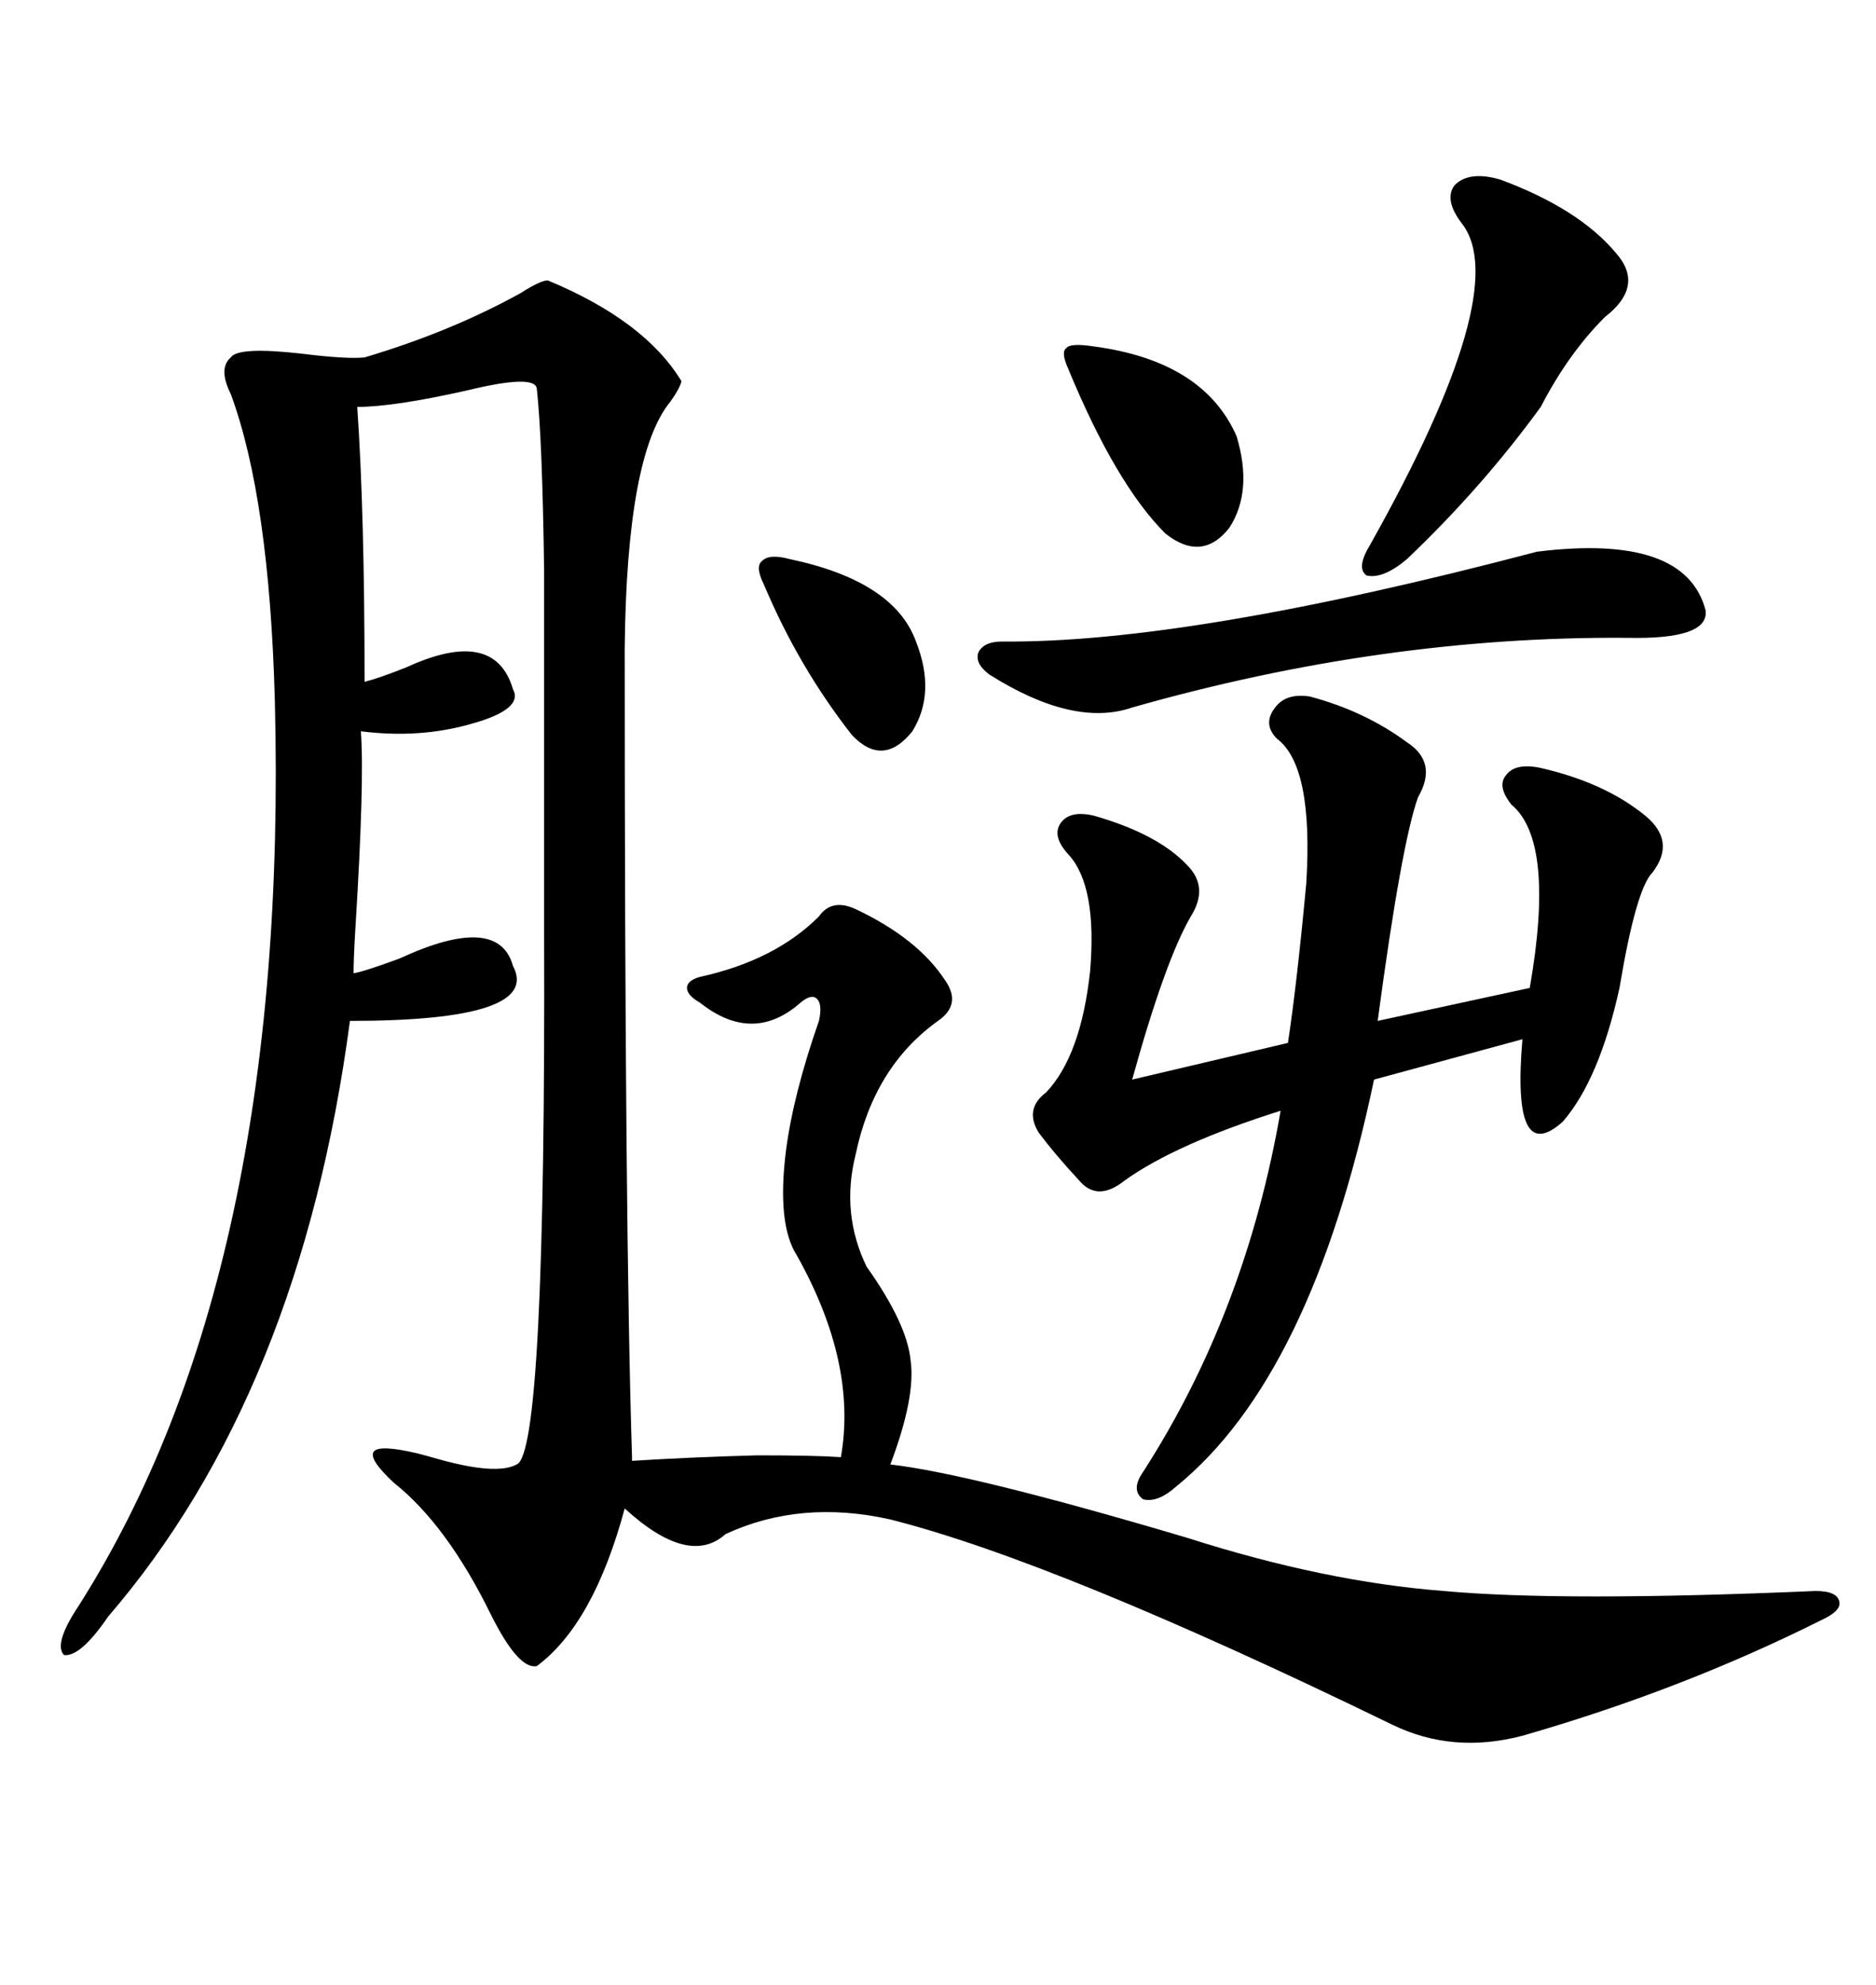 <svg xmlns="http://www.w3.org/2000/svg" xmlns:xlink="http://www.w3.org/1999/xlink" width="300" height="317.285"><path d="M87.60 44.82L87.60 44.82Q103.13 51.27 108.98 60.94L108.98 60.94Q108.69 62.11 107.23 64.16L107.23 64.16Q100.20 72.66 99.90 103.71L99.90 103.71Q99.90 196.58 101.07 232.91L101.07 232.91L101.07 233.50Q110.45 232.91 121.00 232.62L121.00 232.62Q130.37 232.62 134.47 232.91L134.47 232.91Q137.11 217.97 127.44 200.68L127.44 200.68Q124.22 195.70 125.68 183.98L125.68 183.98Q126.86 174.90 130.96 163.18L130.96 163.18Q131.54 160.55 130.66 159.67L130.66 159.67Q129.79 158.79 128.03 160.25L128.03 160.25Q120.41 166.99 111.91 160.25L111.91 160.25Q109.86 159.08 109.86 157.91L109.86 157.91Q109.86 156.74 111.91 156.15L111.91 156.15Q123.93 153.52 130.96 146.48L130.96 146.48Q133.01 143.55 136.82 145.31L136.82 145.31Q146.78 150 151.17 156.74L151.17 156.74Q153.81 160.55 150 163.18L150 163.18Q139.75 170.51 136.82 184.57L136.82 184.57Q134.47 193.95 138.57 202.44L138.57 202.44Q145.02 211.52 145.61 217.38L145.61 217.38Q146.48 223.24 142.38 234.08L142.38 234.08Q155.27 235.55 189.84 245.80L189.84 245.80Q211.82 252.83 230.86 254.30L230.86 254.30Q249.90 256.05 290.33 254.30L290.33 254.30Q293.85 254.30 294.14 256.05L294.14 256.05Q294.43 257.52 291.21 258.98L291.21 258.98Q268.95 270.12 243.46 277.44L243.46 277.44Q232.32 280.37 222.66 275.68L222.66 275.68Q169.04 249.61 142.38 242.87L142.38 242.87Q128.03 239.65 116.02 245.21L116.02 245.21Q110.16 250.49 99.90 241.11L99.90 241.11Q94.92 259.57 85.84 266.31L85.84 266.31Q82.91 266.89 78.52 258.11L78.52 258.11Q71.48 243.75 62.99 237.01L62.99 237.01Q58.89 233.20 59.77 232.03L59.77 232.03Q60.64 230.86 66.80 232.32L66.80 232.32Q67.97 232.62 70.02 233.20L70.02 233.20Q79.39 235.84 82.62 234.08L82.62 234.08Q87.30 232.32 87.01 148.83L87.01 148.83Q87.01 144.43 87.01 142.97L87.01 142.97Q87.01 129.20 87.01 115.14L87.01 115.14Q87.01 101.66 87.01 91.11L87.01 91.11Q86.72 70.02 85.84 62.11L85.84 62.11Q85.55 59.77 74.71 62.40L74.71 62.40Q62.99 65.04 57.13 65.04L57.13 65.04Q58.30 82.03 58.30 108.98L58.30 108.98Q60.64 108.40 65.04 106.64L65.04 106.64Q79.10 100.20 82.03 110.16L82.03 110.16Q83.79 113.38 75.29 115.72L75.29 115.72Q67.09 118.07 57.71 116.89L57.71 116.89Q58.30 124.80 56.84 148.24L56.84 148.24Q56.54 153.22 56.54 155.57L56.54 155.57Q58.30 155.27 63.87 153.22L63.87 153.22Q79.69 145.90 82.03 154.39L82.03 154.39Q86.72 163.18 55.96 163.18L55.96 163.18Q48.05 222.66 17.29 258.40L17.29 258.40Q12.89 264.84 10.25 264.55L10.25 264.55Q8.50 262.79 12.60 256.64L12.60 256.64Q46.29 203.61 43.95 111.91L43.95 111.91Q43.07 79.69 36.91 62.99L36.91 62.99Q34.86 58.89 36.91 57.13L36.91 57.13Q38.09 55.37 48.34 56.54L48.34 56.54Q55.37 57.42 58.30 57.13L58.30 57.13Q72.07 53.03 83.20 46.88L83.20 46.88Q86.43 44.82 87.60 44.82ZM209.47 111.33L209.47 111.33Q218.26 113.67 225 118.65L225 118.65Q229.98 121.88 226.76 127.44L226.76 127.44Q224.12 134.77 220.31 163.18L220.31 163.18L244.63 157.91Q248.73 134.47 241.70 128.61L241.70 128.61Q239.36 125.68 240.82 123.93L240.82 123.93Q242.29 121.88 246.39 122.75L246.39 122.75Q256.64 125.10 263.09 130.37L263.09 130.37Q268.07 134.47 264.26 139.45L264.26 139.45Q261.62 142.09 258.98 157.91L258.98 157.91Q255.76 172.56 249.90 179.30L249.90 179.30Q241.70 186.62 243.46 166.11L243.46 166.11L219.73 172.56Q209.77 220.02 188.09 237.60L188.09 237.60Q185.16 240.23 182.81 239.65L182.81 239.65Q180.76 238.18 182.81 235.25L182.81 235.25Q199.22 209.77 204.79 177.54L204.79 177.54Q188.09 182.81 179.88 188.67L179.88 188.67Q175.49 192.19 172.56 188.67L172.56 188.67Q168.75 184.57 166.11 181.05L166.11 181.05Q163.77 177.25 167.29 174.61L167.29 174.61Q172.85 168.75 174.32 155.27L174.32 155.27Q175.49 141.50 170.80 136.52L170.80 136.52Q168.16 133.59 169.63 131.54L169.63 131.54Q171.09 129.49 174.90 130.37L174.90 130.37Q185.16 133.30 189.84 138.28L189.84 138.28Q193.36 141.80 190.43 146.48L190.43 146.48Q186.33 153.52 181.05 172.56L181.05 172.56L205.96 166.70Q207.42 157.03 208.89 141.21L208.89 141.21Q210.06 122.46 204.20 118.07L204.20 118.07Q201.86 115.72 203.91 113.09L203.91 113.09Q205.66 110.74 209.47 111.33ZM245.80 88.18L245.80 88.18Q269.53 85.25 272.75 97.56L272.75 97.56Q273.34 102.25 260.16 101.95L260.16 101.95Q221.19 101.66 181.05 113.09L181.05 113.09Q171.68 116.31 158.20 107.81L158.20 107.81Q155.86 106.05 156.45 104.30L156.45 104.30Q157.32 102.54 160.25 102.54L160.25 102.54Q190.14 102.83 245.80 88.18ZM239.94 28.71L239.94 28.71Q252.54 33.40 258.40 40.43L258.40 40.43Q263.09 45.70 256.64 50.68L256.64 50.68Q250.78 56.54 246.39 65.04L246.39 65.04Q237.01 77.93 225 89.36L225 89.36Q221.19 92.58 218.55 91.99L218.55 91.99Q216.80 90.82 219.14 87.01L219.14 87.01Q241.99 46.29 233.79 35.74L233.79 35.74Q230.86 31.93 232.62 29.59L232.62 29.59Q234.96 27.25 239.94 28.71ZM174.90 55.37L174.90 55.37Q192.48 57.71 197.75 69.73L197.75 69.73Q200.39 78.52 196.58 84.38L196.58 84.38Q192.19 89.94 186.33 85.25L186.33 85.25Q178.42 77.34 170.80 58.89L170.80 58.89Q169.63 56.25 170.51 55.66L170.51 55.66Q171.09 54.79 174.90 55.37ZM126.27 89.36L126.27 89.36Q142.97 92.87 146.48 102.54L146.48 102.54Q149.71 110.74 145.90 116.89L145.90 116.89Q141.21 122.75 136.23 117.48L136.23 117.48Q127.73 106.64 122.17 93.46L122.17 93.46Q120.70 90.53 121.88 89.65L121.88 89.65Q123.05 88.48 126.27 89.36Z"/></svg>